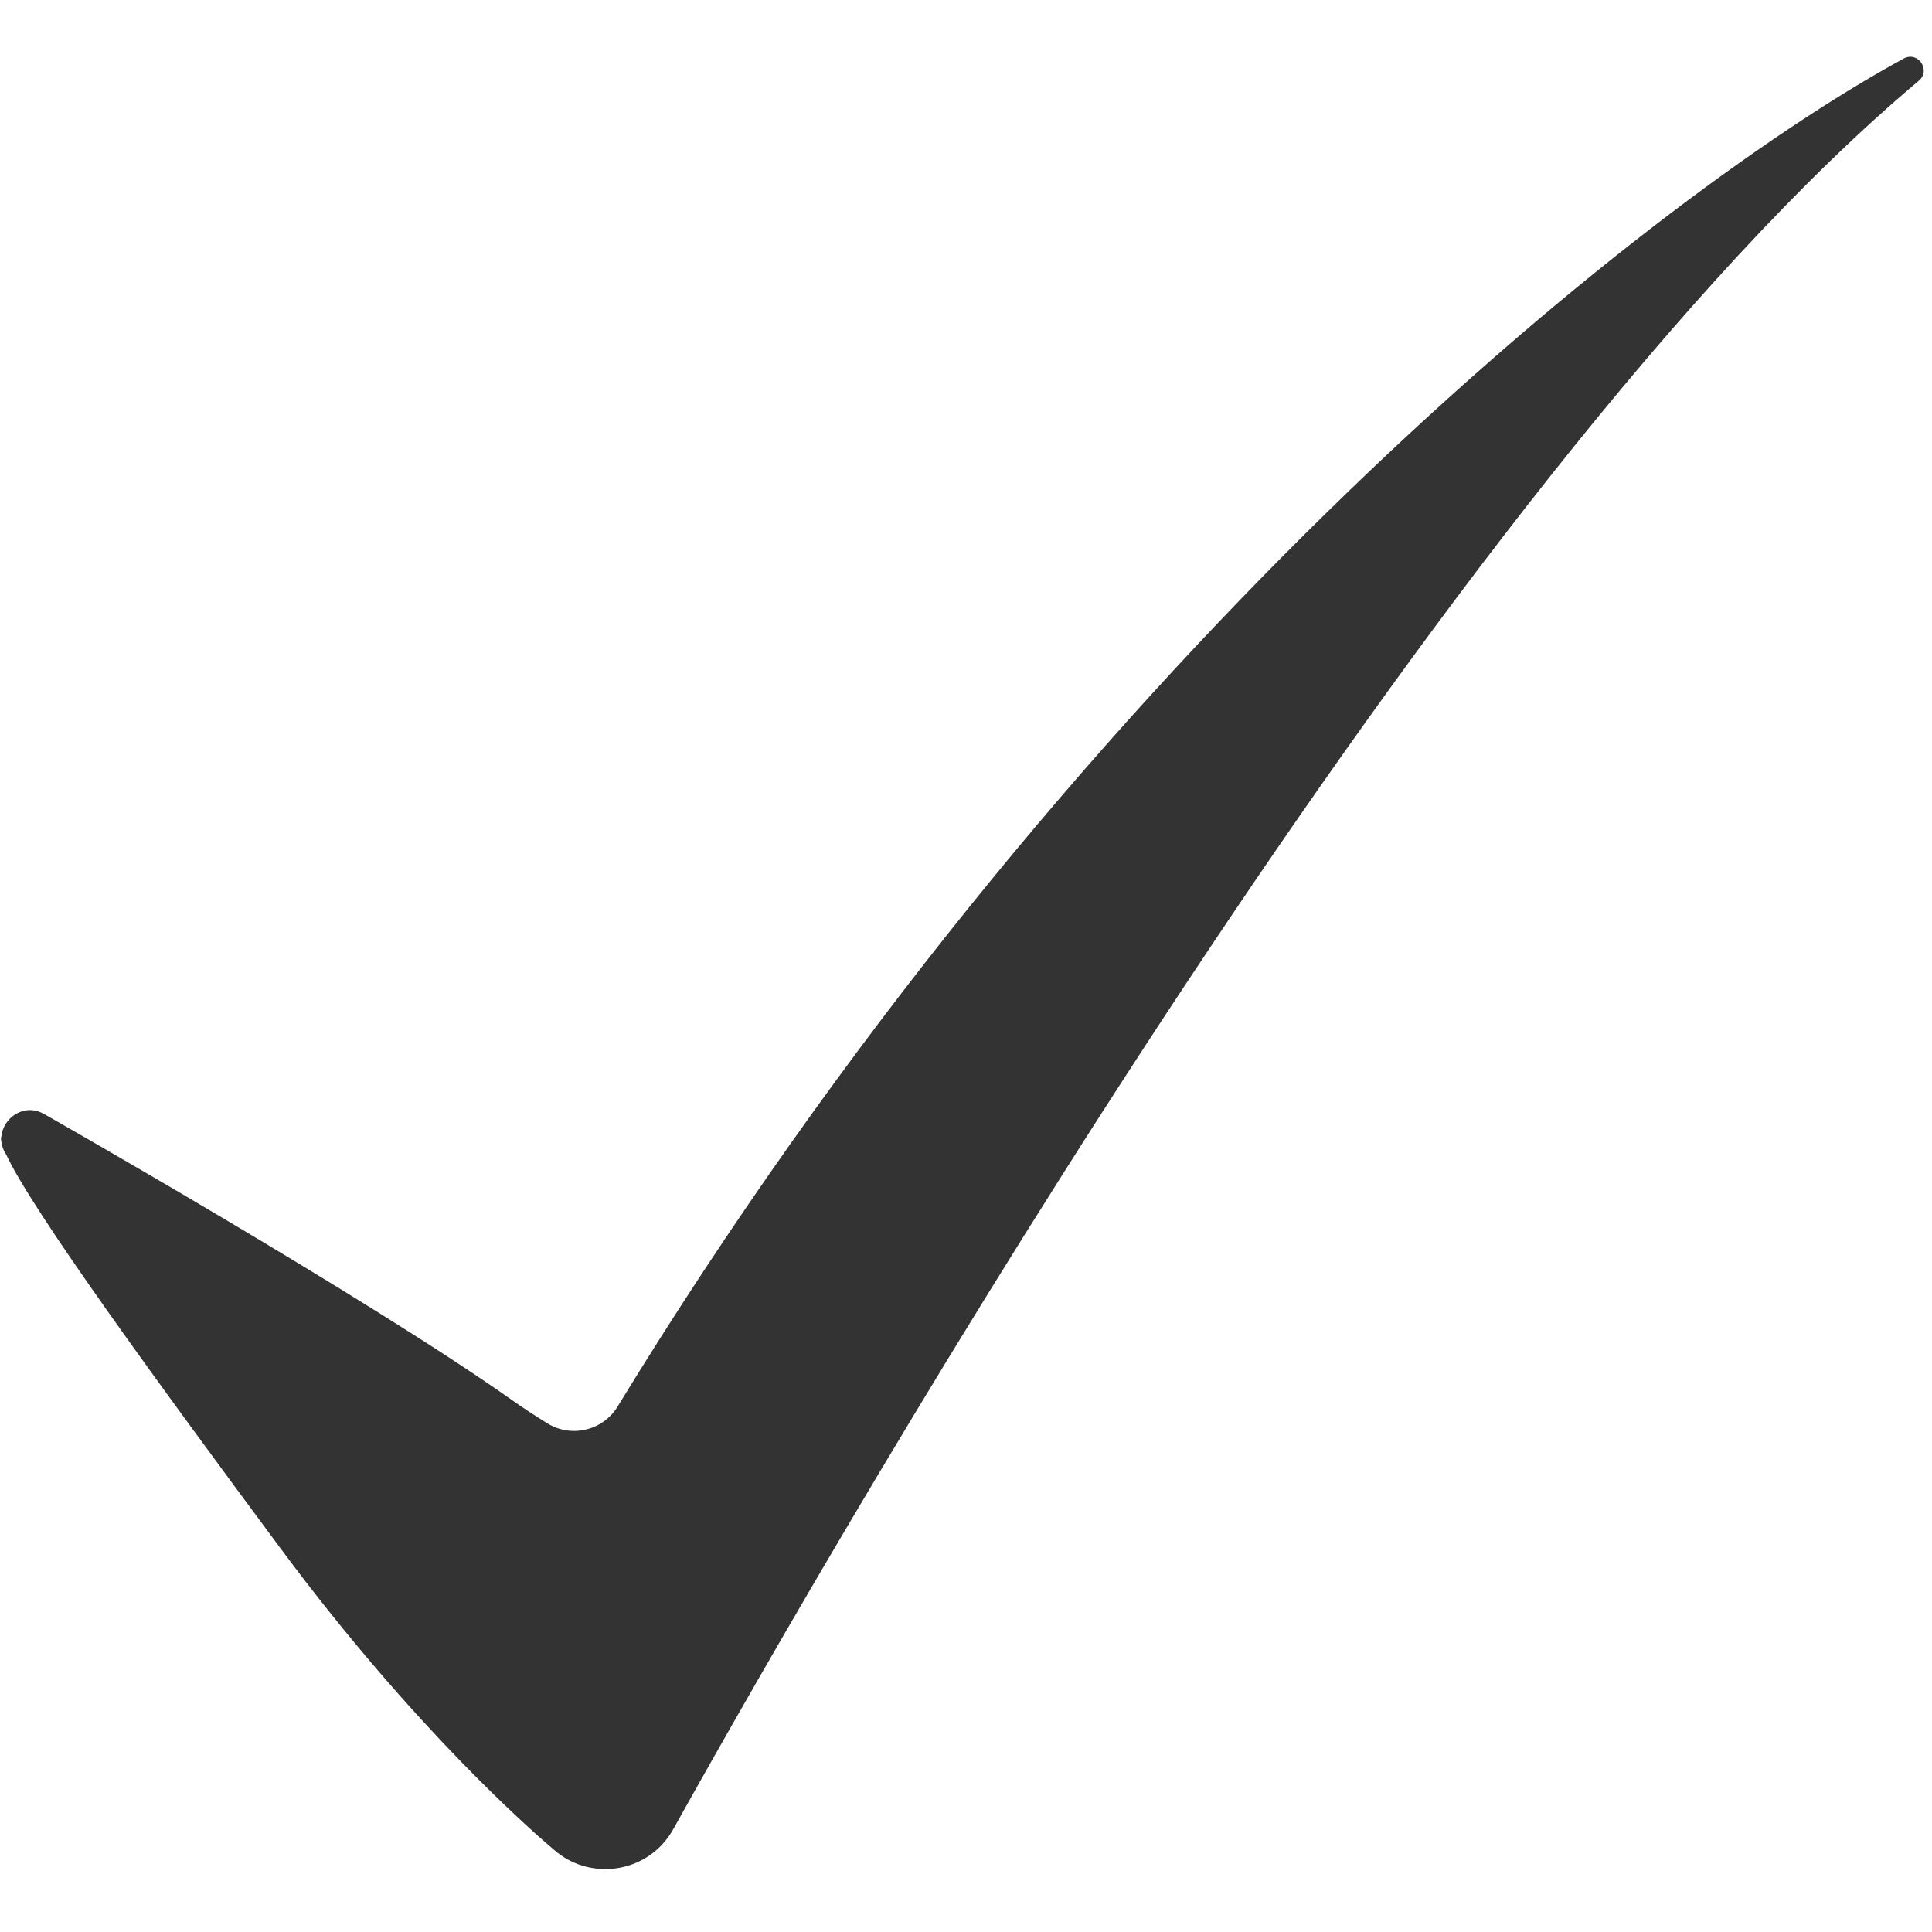 <svg version="1.2" preserveAspectRatio="xMidYMid meet" height="1000" viewBox="0 0 750 750" zoomAndPan="magnify" width="1000" xmlns:xlink="http://www.w3.org/1999/xlink" xmlns="http://www.w3.org/2000/svg"><g id="9bca8f5d46"><path d="M 738.984 22.738 C 633.184 80.465 414.344 260.168 239.754 546.016 C 234.078 555.316 221.945 558.27 212.625 552.629 L 212.543 552.578 C 207.73 549.621 203.02 546.527 198.41 543.273 C 141.508 503.102 17.082 432.438 17.082 432.438 C 9.293 428.066 1.254 433.926 0.547 441.121 C 0.301 441.594 0.32 442.371 0.566 443.418 C 0.766 445.016 1.348 446.629 2.387 448.176 C 12.777 470.457 62.254 538.191 109.039 601.262 C 161.363 671.793 207.66 711.871 215.102 718.133 C 215.379 718.375 215.66 718.605 215.945 718.836 C 216.078 718.949 216.168 719.023 216.168 719.023 L 216.168 719.02 C 230.262 730.309 252.027 726.82 261.355 710.098 C 332.438 582.676 562.535 184.547 744.871 31.348 C 749.734 27.262 744.559 19.695 738.984 22.738 Z M 738.984 22.738" style="stroke:none;fill-rule:nonzero;fill:#333333;fill-opacity:1;"></path></g></svg>